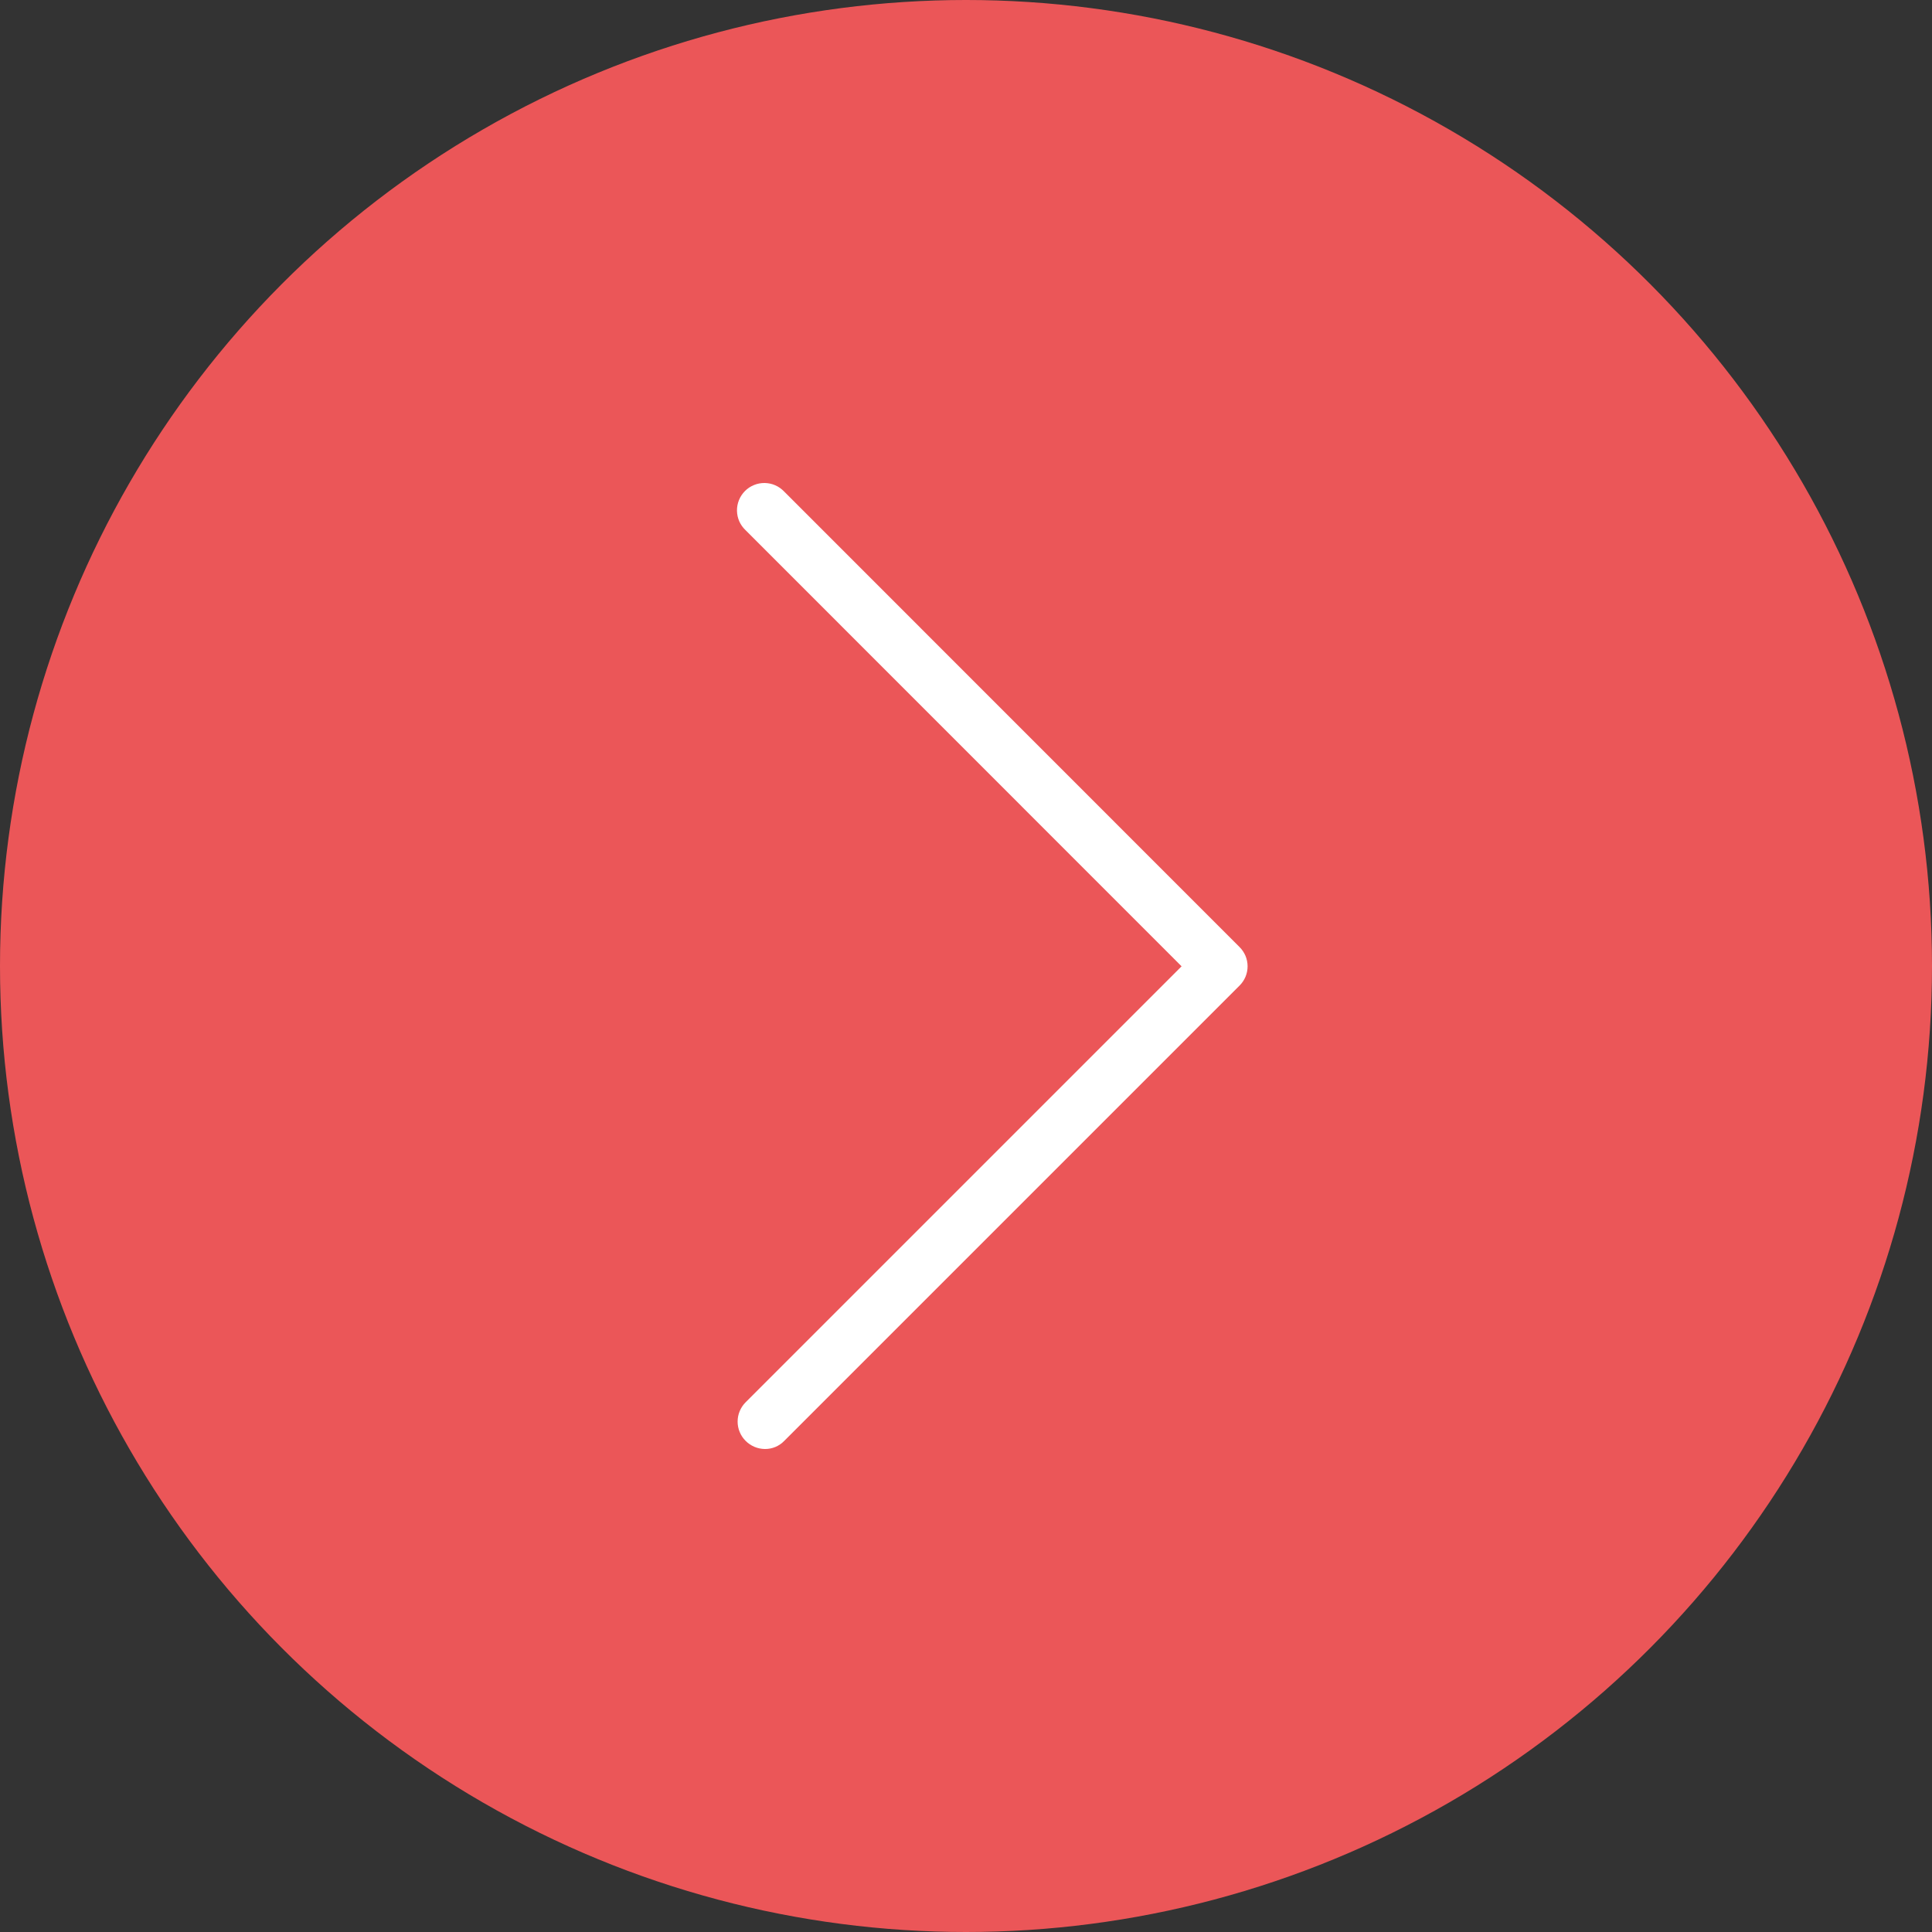 <?xml version="1.0" encoding="UTF-8"?> <svg xmlns="http://www.w3.org/2000/svg" width="48" height="48" viewBox="0 0 48 48" fill="none"><rect x="0" y="0" width="48" height="48" fill="#333333" stroke="none"/> <circle cx="24" cy="24" r="24" fill="#EB5658"></circle> <path d="M18.525 35.798C18.652 35.926 18.825 35.999 19.005 36C19.094 36.001 19.183 35.983 19.265 35.949C19.348 35.914 19.422 35.863 19.485 35.798L30.795 24.488C30.859 24.425 30.909 24.35 30.944 24.268C30.978 24.186 30.996 24.097 30.996 24.008C30.996 23.919 30.978 23.83 30.944 23.748C30.909 23.666 30.859 23.591 30.795 23.528L19.485 12.215C19.422 12.149 19.347 12.095 19.264 12.058C19.181 12.021 19.091 12.002 19 12C18.909 11.999 18.819 12.015 18.734 12.05C18.65 12.084 18.573 12.134 18.509 12.199C18.445 12.263 18.394 12.34 18.36 12.424C18.325 12.509 18.309 12.599 18.31 12.69C18.312 12.781 18.331 12.871 18.368 12.954C18.405 13.037 18.459 13.112 18.525 13.174L29.356 24.008L18.525 34.839C18.462 34.902 18.412 34.977 18.378 35.059C18.343 35.141 18.326 35.23 18.326 35.319C18.326 35.408 18.343 35.496 18.378 35.579C18.412 35.661 18.462 35.736 18.525 35.798V35.798Z" fill="white"></path> </svg> 